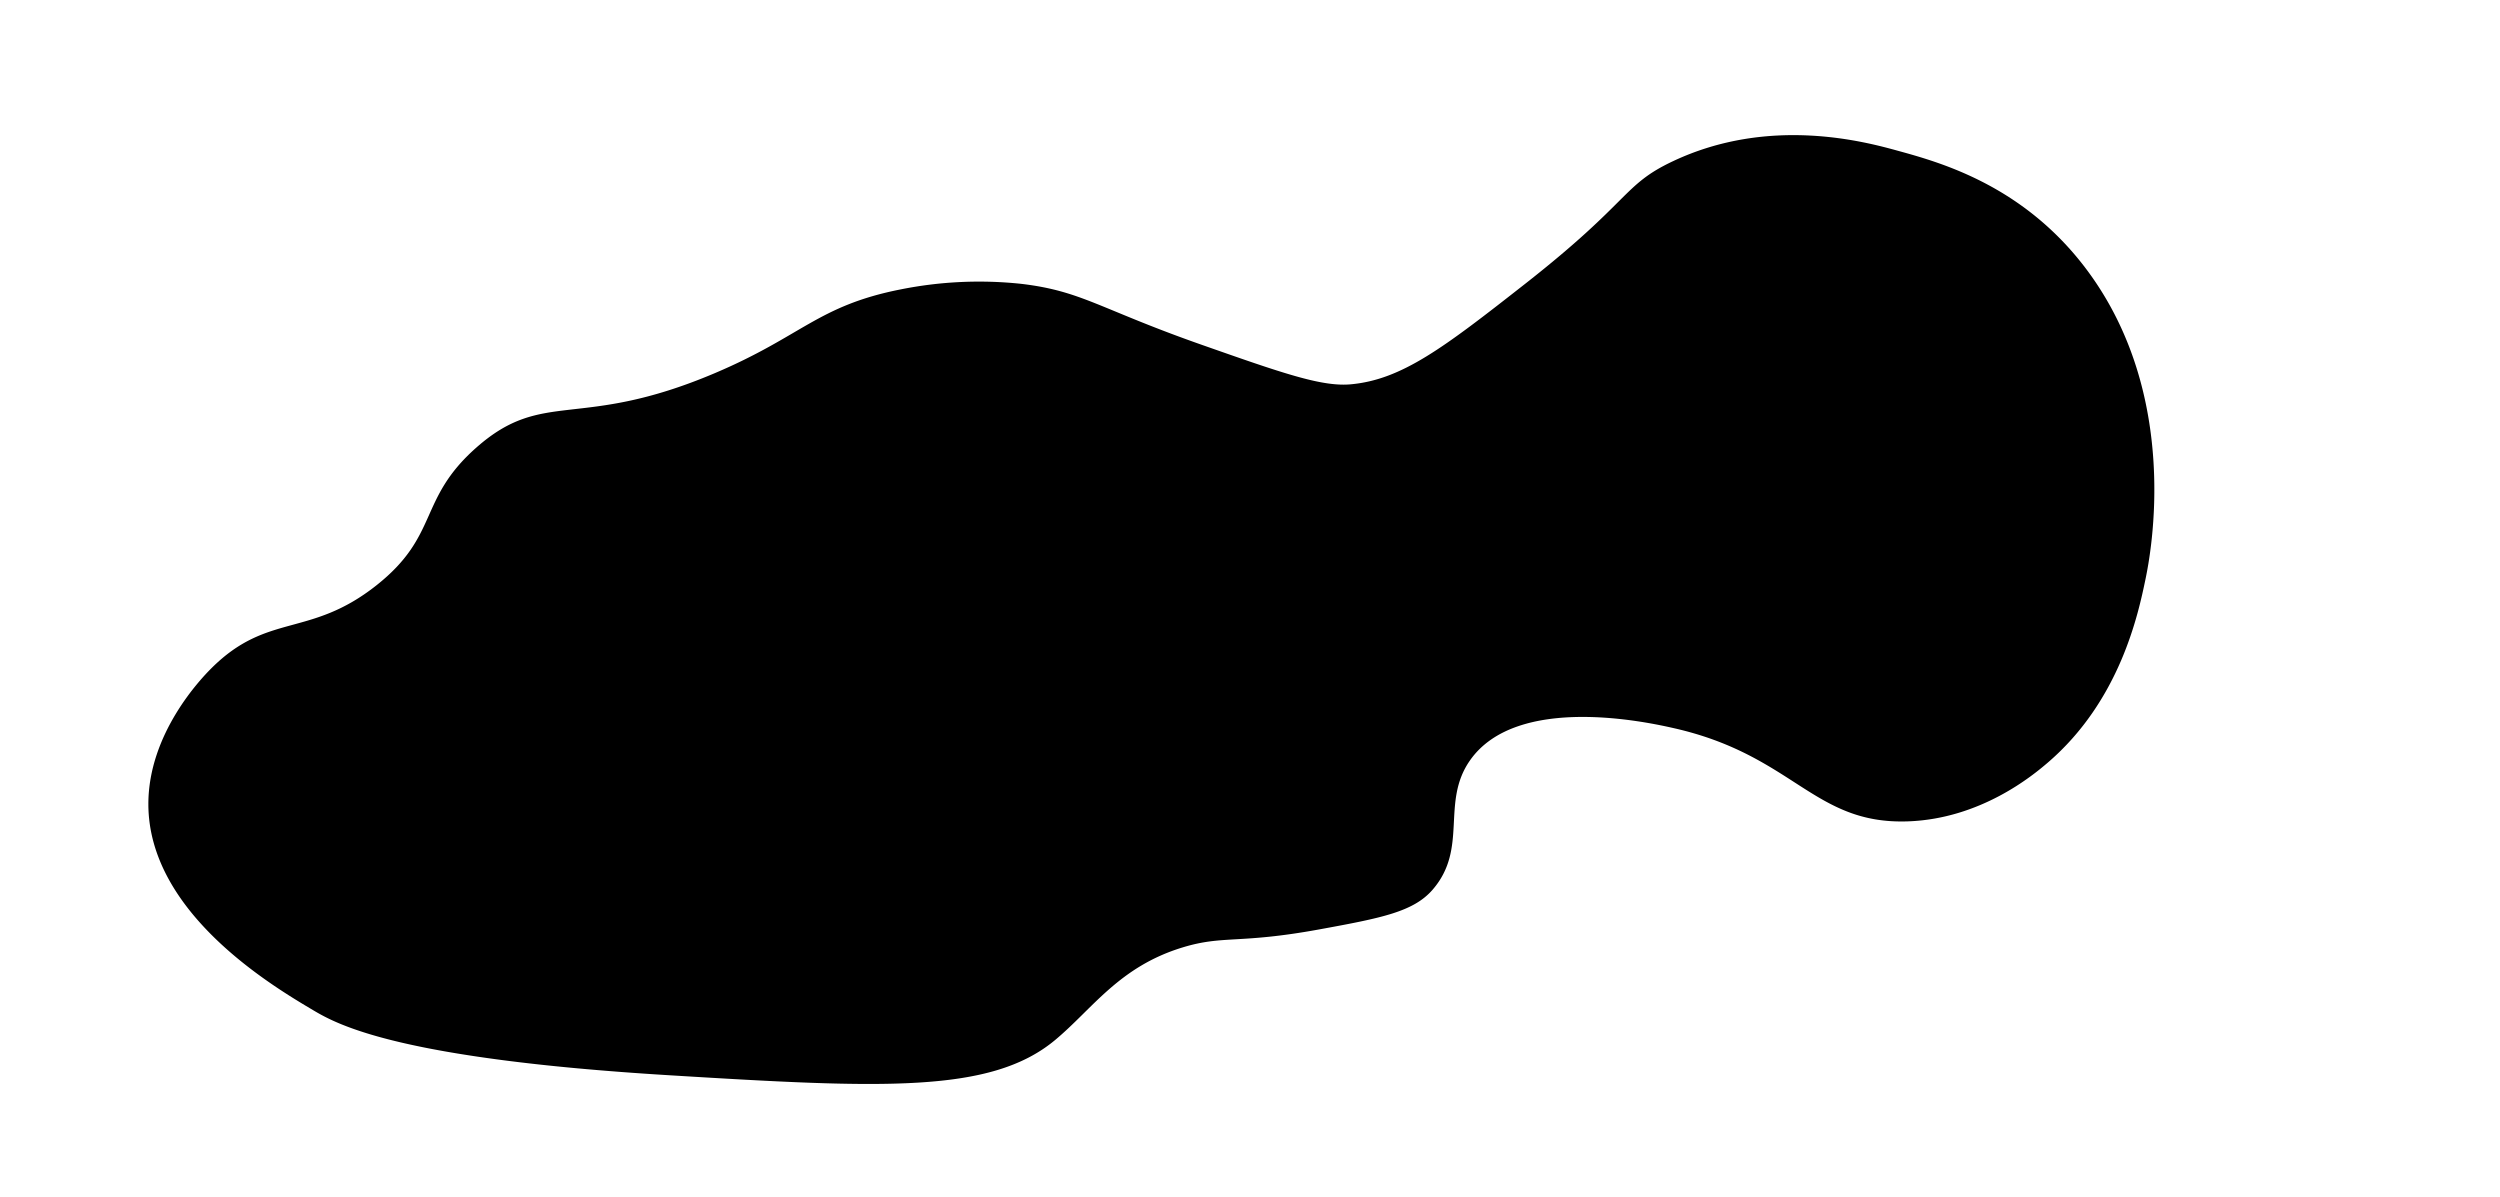 <?xml version="1.0" encoding="UTF-8"?> <svg xmlns="http://www.w3.org/2000/svg" id="Layer_1" data-name="Layer 1" viewBox="0 0 658.07 315.085"><path d="M188.158,98.225c-35.9,15.223-45.039,3.887-62.83,19.643-15.4,13.639-9.589,23.048-26.265,36.228-17.582,13.9-28.579,7.023-43.4,21.792-2.8,2.794-16.617,17.2-16.608,35.782C39.07,240.249,71.762,259.592,82.583,266c6.461,3.823,22.806,12.71,93.246,17.015,56.4,3.448,84.952,4.883,101.923-9.266,9.914-8.265,16.834-19.292,33.626-24.387,10.676-3.239,14.694-.849,35.756-4.693,16.567-3.023,24.954-4.655,30.006-10.518,9.4-10.906,2.067-22.863,9.767-33.944,12.385-17.824,47.371-9.956,53.577-8.56,31.738,7.138,36.835,25.439,61.744,24.558,19.157-.678,32.873-12.094,36.732-15.4,19.111-16.352,23.9-39.254,25.8-48.385,1.392-6.66,9.393-48.246-15.534-81.5C532.647,48.805,510.8,42.78,499.67,39.713c-8.515-2.348-33.806-9.321-59.326,2.735-13.314,6.289-10.85,10.274-38.856,32.24-21.45,16.824-32.452,25.261-45.985,26.479-7.6.685-18.1-3-39.093-10.377-27.184-9.55-31.605-14.185-47.6-16.075a104.9,104.9,0,0,0-31.732,1.463C215.271,80.486,211.161,88.471,188.158,98.225Z"></path></svg> 